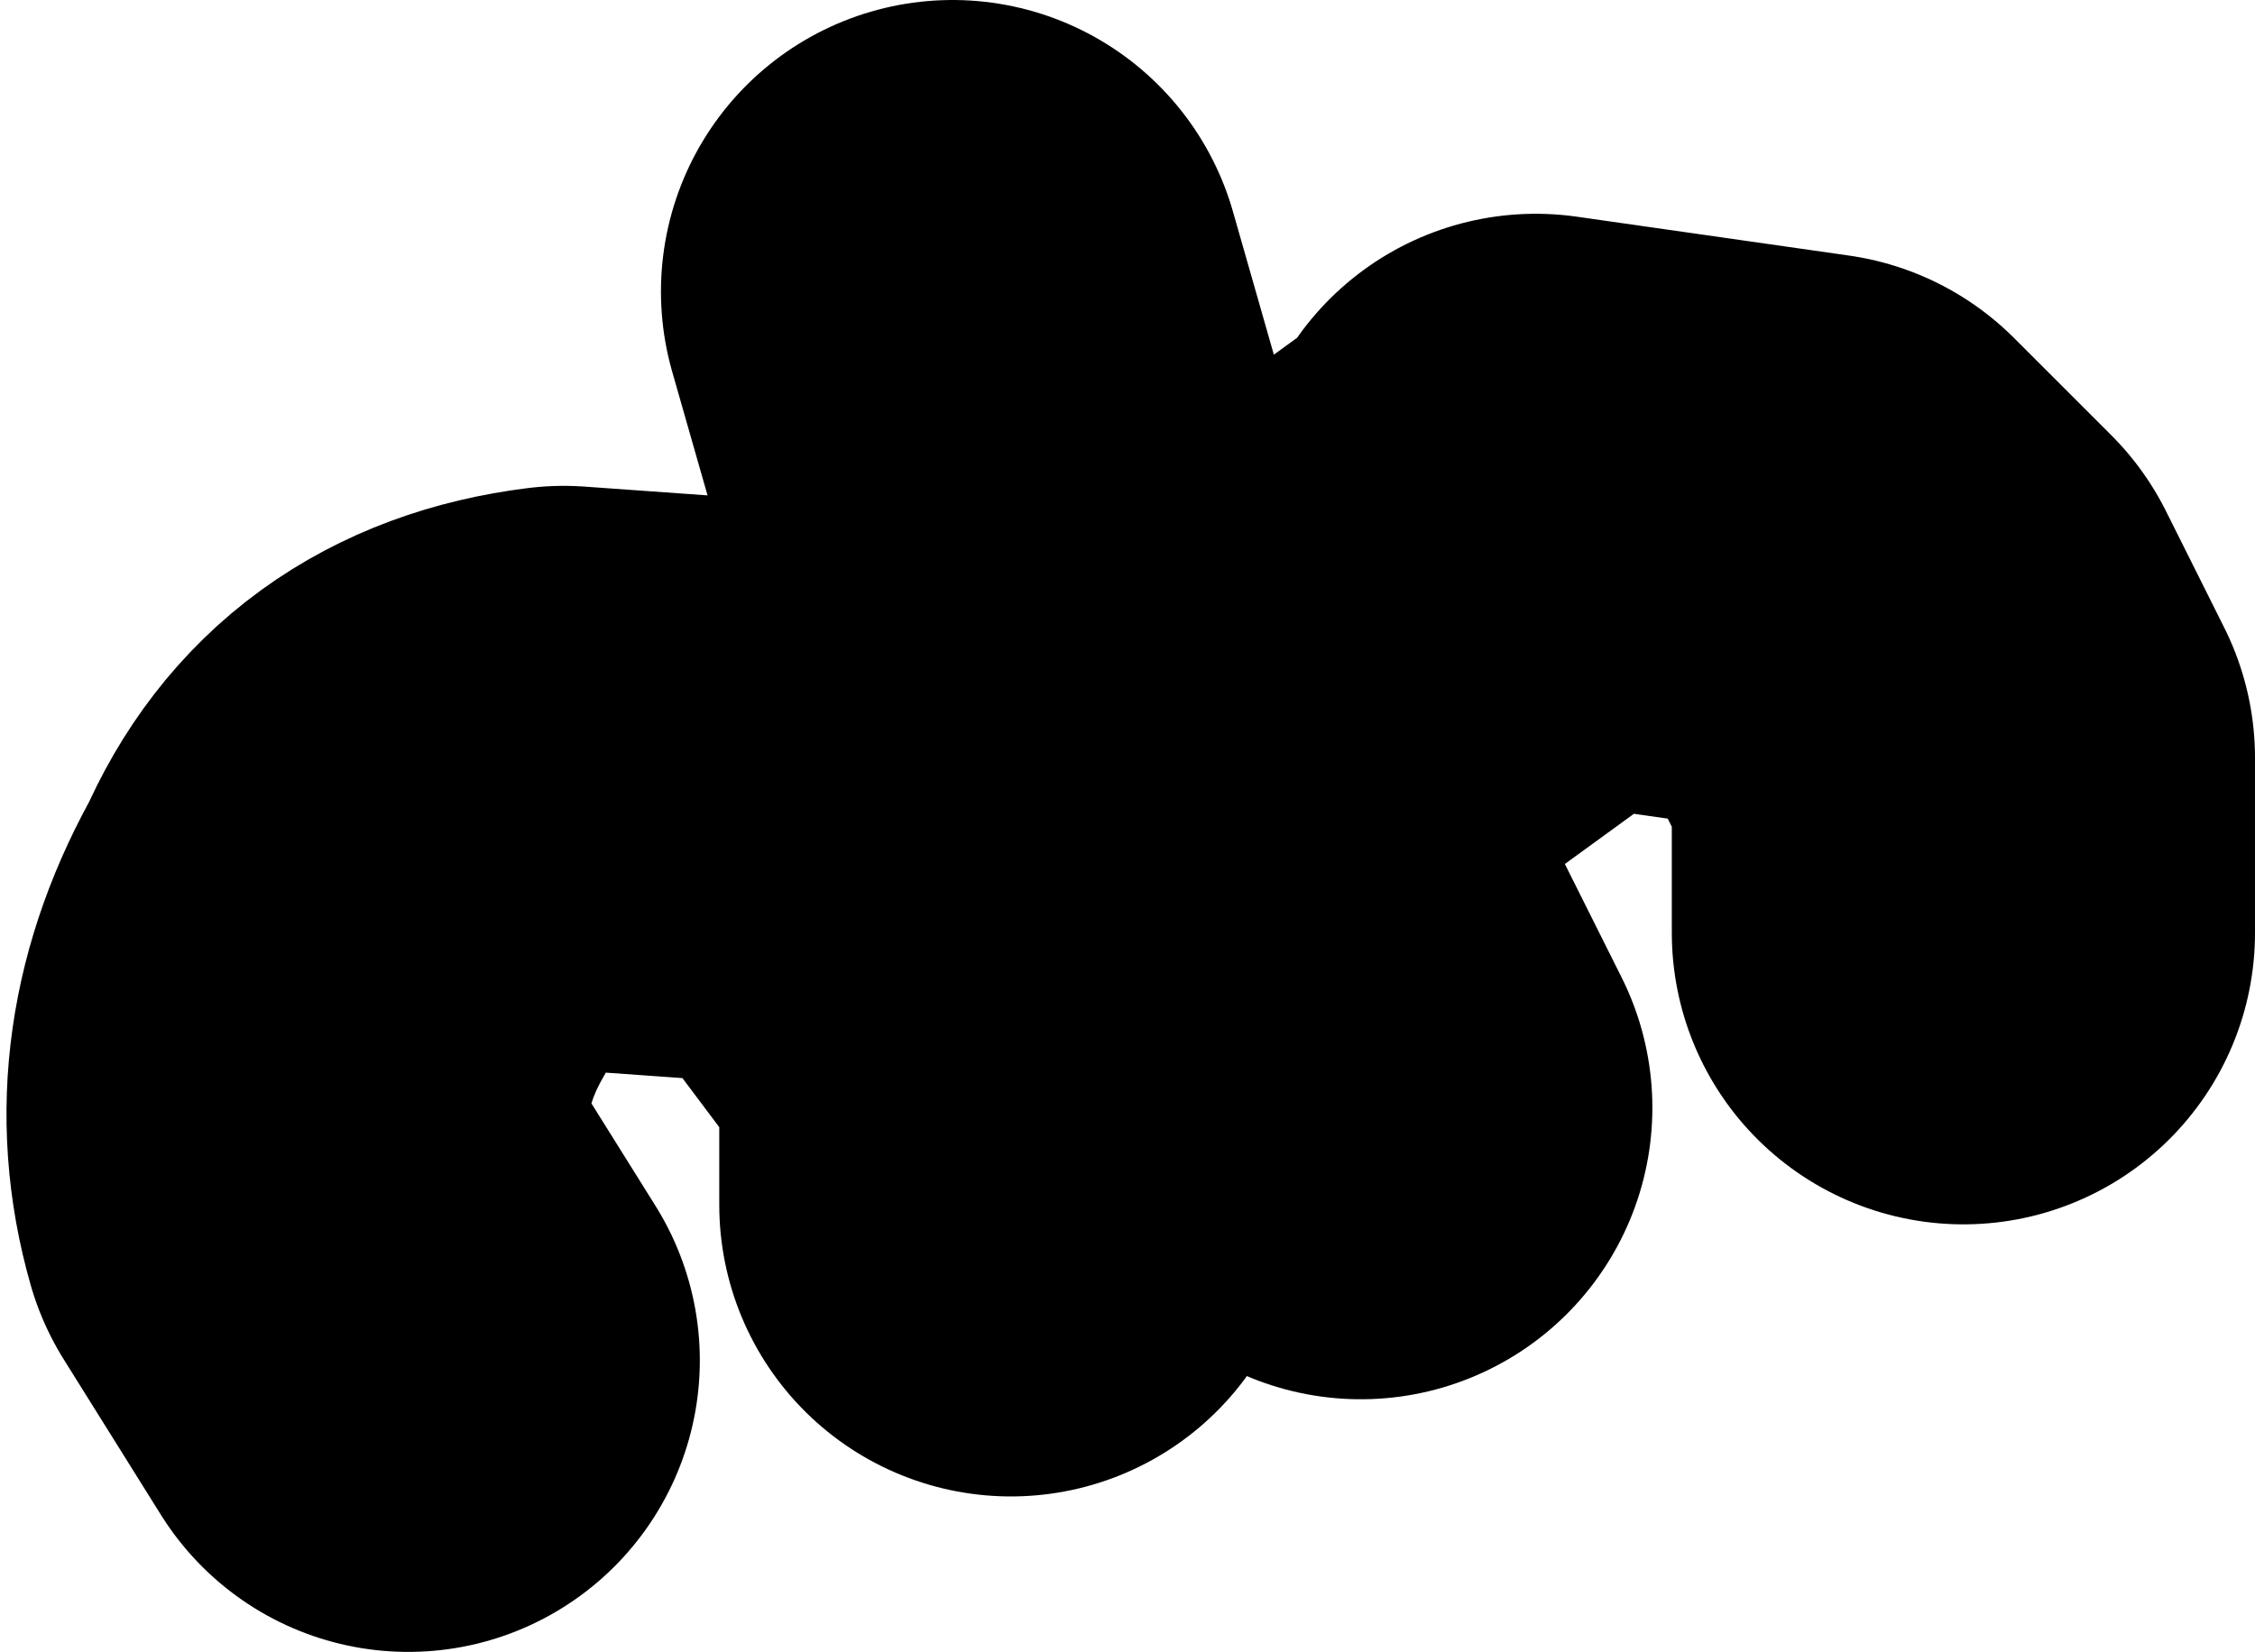 <?xml version="1.0" encoding="UTF-8" standalone="no"?>
<svg xmlns:xlink="http://www.w3.org/1999/xlink" height="4.25px" width="5.8px" xmlns="http://www.w3.org/2000/svg">
  <g transform="matrix(1.0, 0.0, 0.0, 1.0, -6.25, 0.15)">
    <path d="M11.3 2.25 L11.3 1.8 11.15 1.5 10.9 1.25 10.2 1.15 10.2 1.2 9.65 1.6 Q9.45 1.9 9.55 2.3 L9.75 2.7 M9.1 2.0 L8.7 0.6 M8.85 2.95 L8.85 2.5 8.4 1.9 7.7 1.85 Q7.3 1.9 7.15 2.25 6.95 2.6 7.05 2.95 L7.3 3.35" fill="none" stroke="#000000" stroke-linecap="round" stroke-linejoin="round" stroke-width="1.5"/>
  </g>
</svg>
